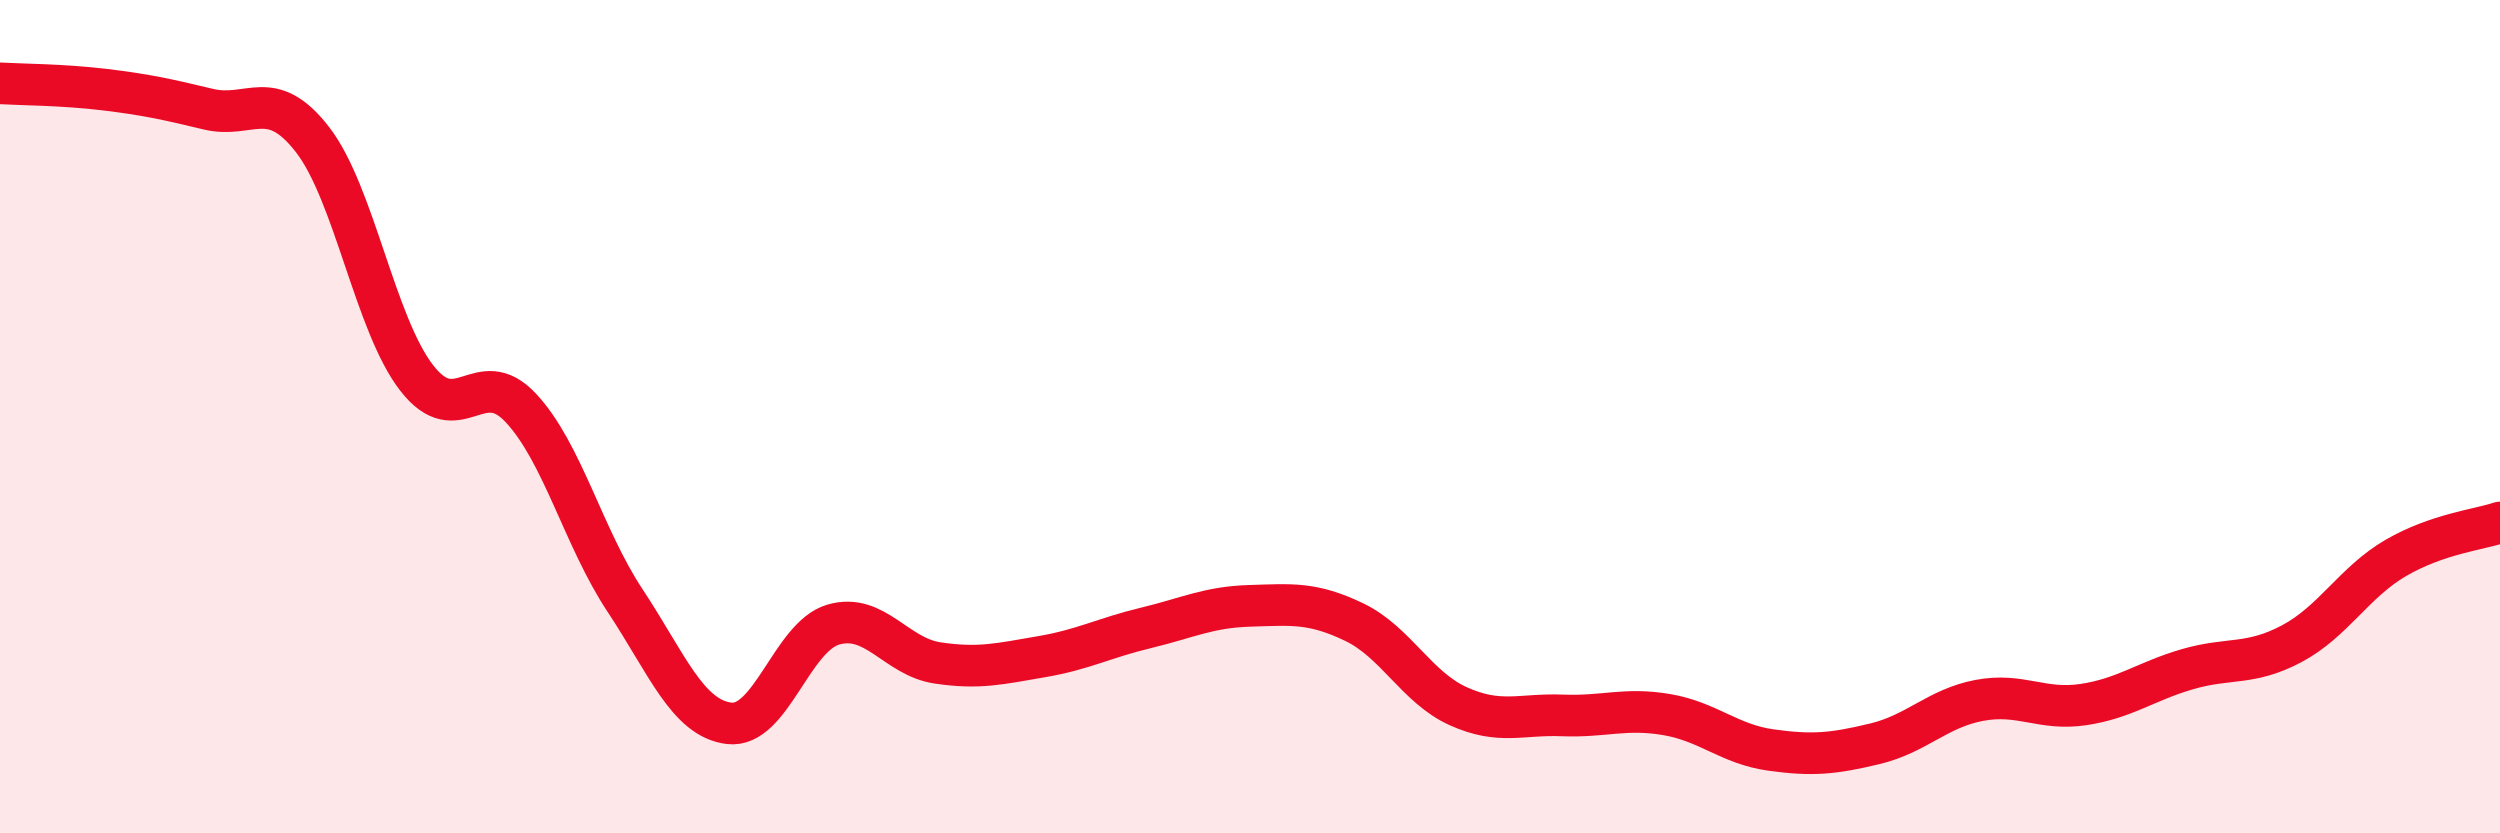 
    <svg width="60" height="20" viewBox="0 0 60 20" xmlns="http://www.w3.org/2000/svg">
      <path
        d="M 0,2 C 0.5,2.03 1.5,2.03 2.5,2.15 C 3.5,2.27 4,2.38 5,2.62 C 6,2.86 6.5,2.06 7.5,3.35 C 8.5,4.64 9,7.78 10,9.07 C 11,10.36 11.5,8.72 12.5,9.79 C 13.5,10.86 14,12.9 15,14.41 C 16,15.92 16.5,17.24 17.5,17.36 C 18.5,17.48 19,15.28 20,14.99 C 21,14.7 21.5,15.76 22.5,15.91 C 23.5,16.06 24,15.93 25,15.76 C 26,15.59 26.5,15.31 27.5,15.07 C 28.5,14.83 29,14.57 30,14.54 C 31,14.51 31.5,14.45 32.5,14.93 C 33.5,15.41 34,16.5 35,16.95 C 36,17.4 36.5,17.13 37.5,17.17 C 38.5,17.21 39,16.98 40,17.15 C 41,17.32 41.5,17.86 42.5,18 C 43.5,18.14 44,18.09 45,17.85 C 46,17.61 46.5,17 47.5,16.81 C 48.5,16.62 49,17.06 50,16.91 C 51,16.76 51.5,16.35 52.5,16.06 C 53.5,15.77 54,15.98 55,15.45 C 56,14.92 56.5,13.97 57.5,13.39 C 58.5,12.81 59.5,12.71 60,12.54L60 20L0 20Z"
        fill="#EB0A25"
        opacity="0.1"
        stroke-linecap="round"
        stroke-linejoin="round"
      />
      <path
        d="M 0,2 C 0.5,2.03 1.5,2.03 2.5,2.15 C 3.5,2.27 4,2.38 5,2.62 C 6,2.86 6.5,2.06 7.5,3.35 C 8.5,4.64 9,7.78 10,9.07 C 11,10.36 11.5,8.72 12.5,9.79 C 13.5,10.86 14,12.9 15,14.41 C 16,15.92 16.5,17.24 17.5,17.36 C 18.5,17.48 19,15.28 20,14.99 C 21,14.7 21.5,15.76 22.5,15.91 C 23.5,16.06 24,15.93 25,15.76 C 26,15.59 26.5,15.31 27.5,15.07 C 28.5,14.83 29,14.57 30,14.54 C 31,14.51 31.5,14.45 32.5,14.93 C 33.5,15.41 34,16.5 35,16.95 C 36,17.4 36.5,17.13 37.5,17.17 C 38.5,17.21 39,16.98 40,17.15 C 41,17.32 41.5,17.86 42.5,18 C 43.5,18.14 44,18.09 45,17.85 C 46,17.61 46.5,17 47.5,16.81 C 48.5,16.62 49,17.06 50,16.91 C 51,16.76 51.5,16.35 52.5,16.06 C 53.5,15.77 54,15.98 55,15.45 C 56,14.92 56.5,13.97 57.5,13.39 C 58.5,12.81 59.5,12.71 60,12.54"
        stroke="#EB0A25"
        stroke-width="1"
        fill="none"
        stroke-linecap="round"
        stroke-linejoin="round"
      />
    </svg>
  